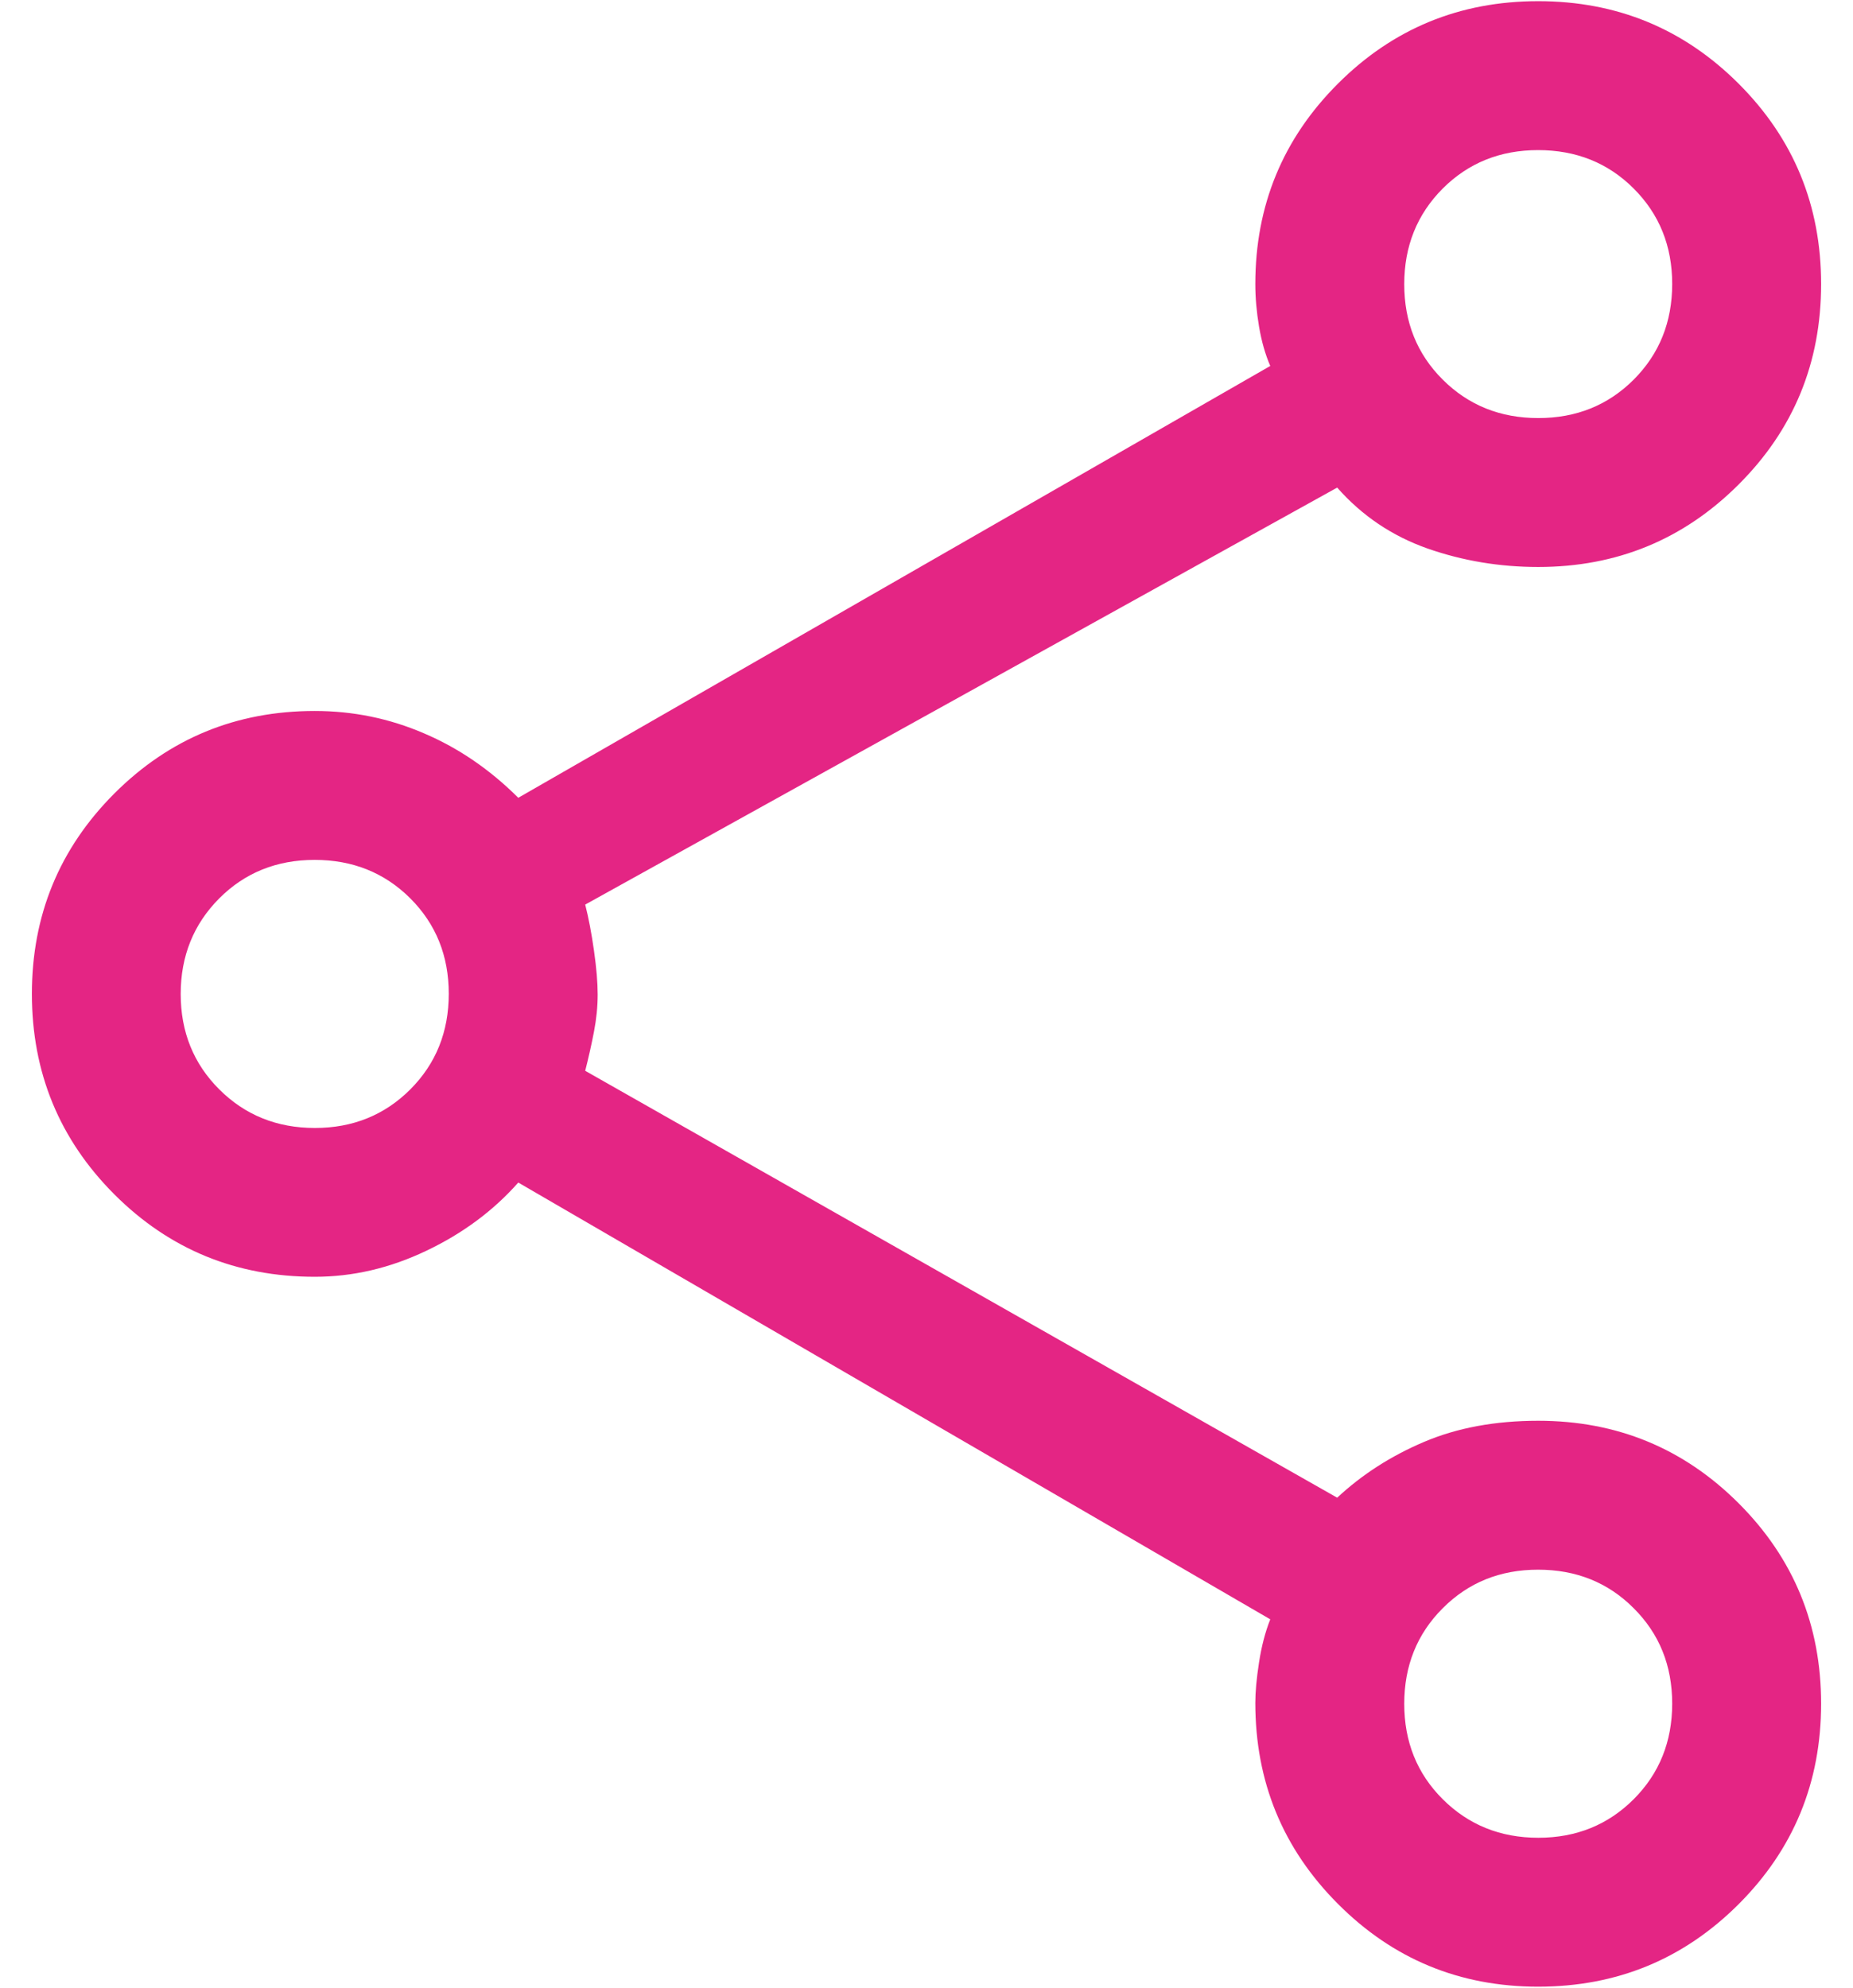 <?xml version="1.0" encoding="UTF-8"?>
<!DOCTYPE svg PUBLIC "-//W3C//DTD SVG 1.1//EN" "http://www.w3.org/Graphics/SVG/1.1/DTD/svg11.dtd">
<!-- Creator: CorelDRAW X7 -->
<svg xmlns="http://www.w3.org/2000/svg" xml:space="preserve" width="165px" height="177px" version="1.1" style="shape-rendering:geometricPrecision; text-rendering:geometricPrecision; image-rendering:optimizeQuality; fill-rule:evenodd; clip-rule:evenodd"
viewBox="0 0 16500 17679"
 xmlns:xlink="http://www.w3.org/1999/xlink">
 <defs>
  <style type="text/css">
   <![CDATA[
    .fil0 {fill:#E42584}
   ]]>
  </style>
 </defs>
 <g id="Layer_x0020_1">
  <path class="fil0" d="M13698 16353c338,0 621,-115 850,-344 228,-229 342,-512 342,-850 0,-339 -114,-622 -343,-850 -228,-229 -512,-343 -851,-343 -338,0 -621,114 -850,344 -228,228 -342,512 -342,850 0,338 114,622 343,850 229,228 512,343 851,343zm-10894 -6320c338,0 621,-115 850,-344 228,-229 342,-512 342,-851 0,-338 -114,-621 -343,-850 -229,-228 -513,-342 -851,-342 -338,0 -622,114 -850,343 -228,229 -343,513 -343,851 0,338 115,622 344,850 229,228 512,343 851,343zm10894 -6321c338,0 621,-114 850,-343 228,-229 342,-512 342,-851 0,-338 -114,-621 -343,-850 -228,-228 -512,-342 -851,-342 -338,0 -621,114 -850,343 -228,229 -342,513 -342,851 0,338 114,622 343,850 229,228 512,342 851,342zm-1 13967c-700,0 -1294,-246 -1784,-738 -490,-491 -735,-1087 -735,-1789 0,-98 11,-219 33,-360 22,-143 55,-270 100,-384l-6696 -3889c-221,250 -494,453 -818,607 -324,155 -655,232 -994,232 -700,0 -1295,-244 -1785,-734 -489,-490 -734,-1085 -734,-1785 0,-700 245,-1294 734,-1784 490,-490 1085,-735 1785,-735 339,0 663,66 972,199 310,132 589,324 840,574l6696 -3845c-45,-104 -78,-221 -100,-351 -22,-130 -33,-256 -33,-378 0,-700 245,-1294 735,-1784 490,-490 1084,-735 1784,-735 700,0 1295,245 1785,735 490,490 734,1084 734,1784 0,700 -244,1295 -734,1784 -490,490 -1085,735 -1785,735 -344,0 -673,-55 -987,-165 -314,-111 -582,-291 -803,-542l-6696 3713c30,118 56,254 78,409 22,154 33,285 33,392 0,106 -11,217 -33,331 -22,114 -48,230 -78,348l6696 3801c221,-206 479,-372 774,-497 294,-125 633,-188 1016,-188 700,0 1295,245 1785,735 490,490 734,1085 734,1784 0,700 -244,1295 -734,1785 -490,490 -1085,735 -1785,735z"/>
 </g>
</svg>
